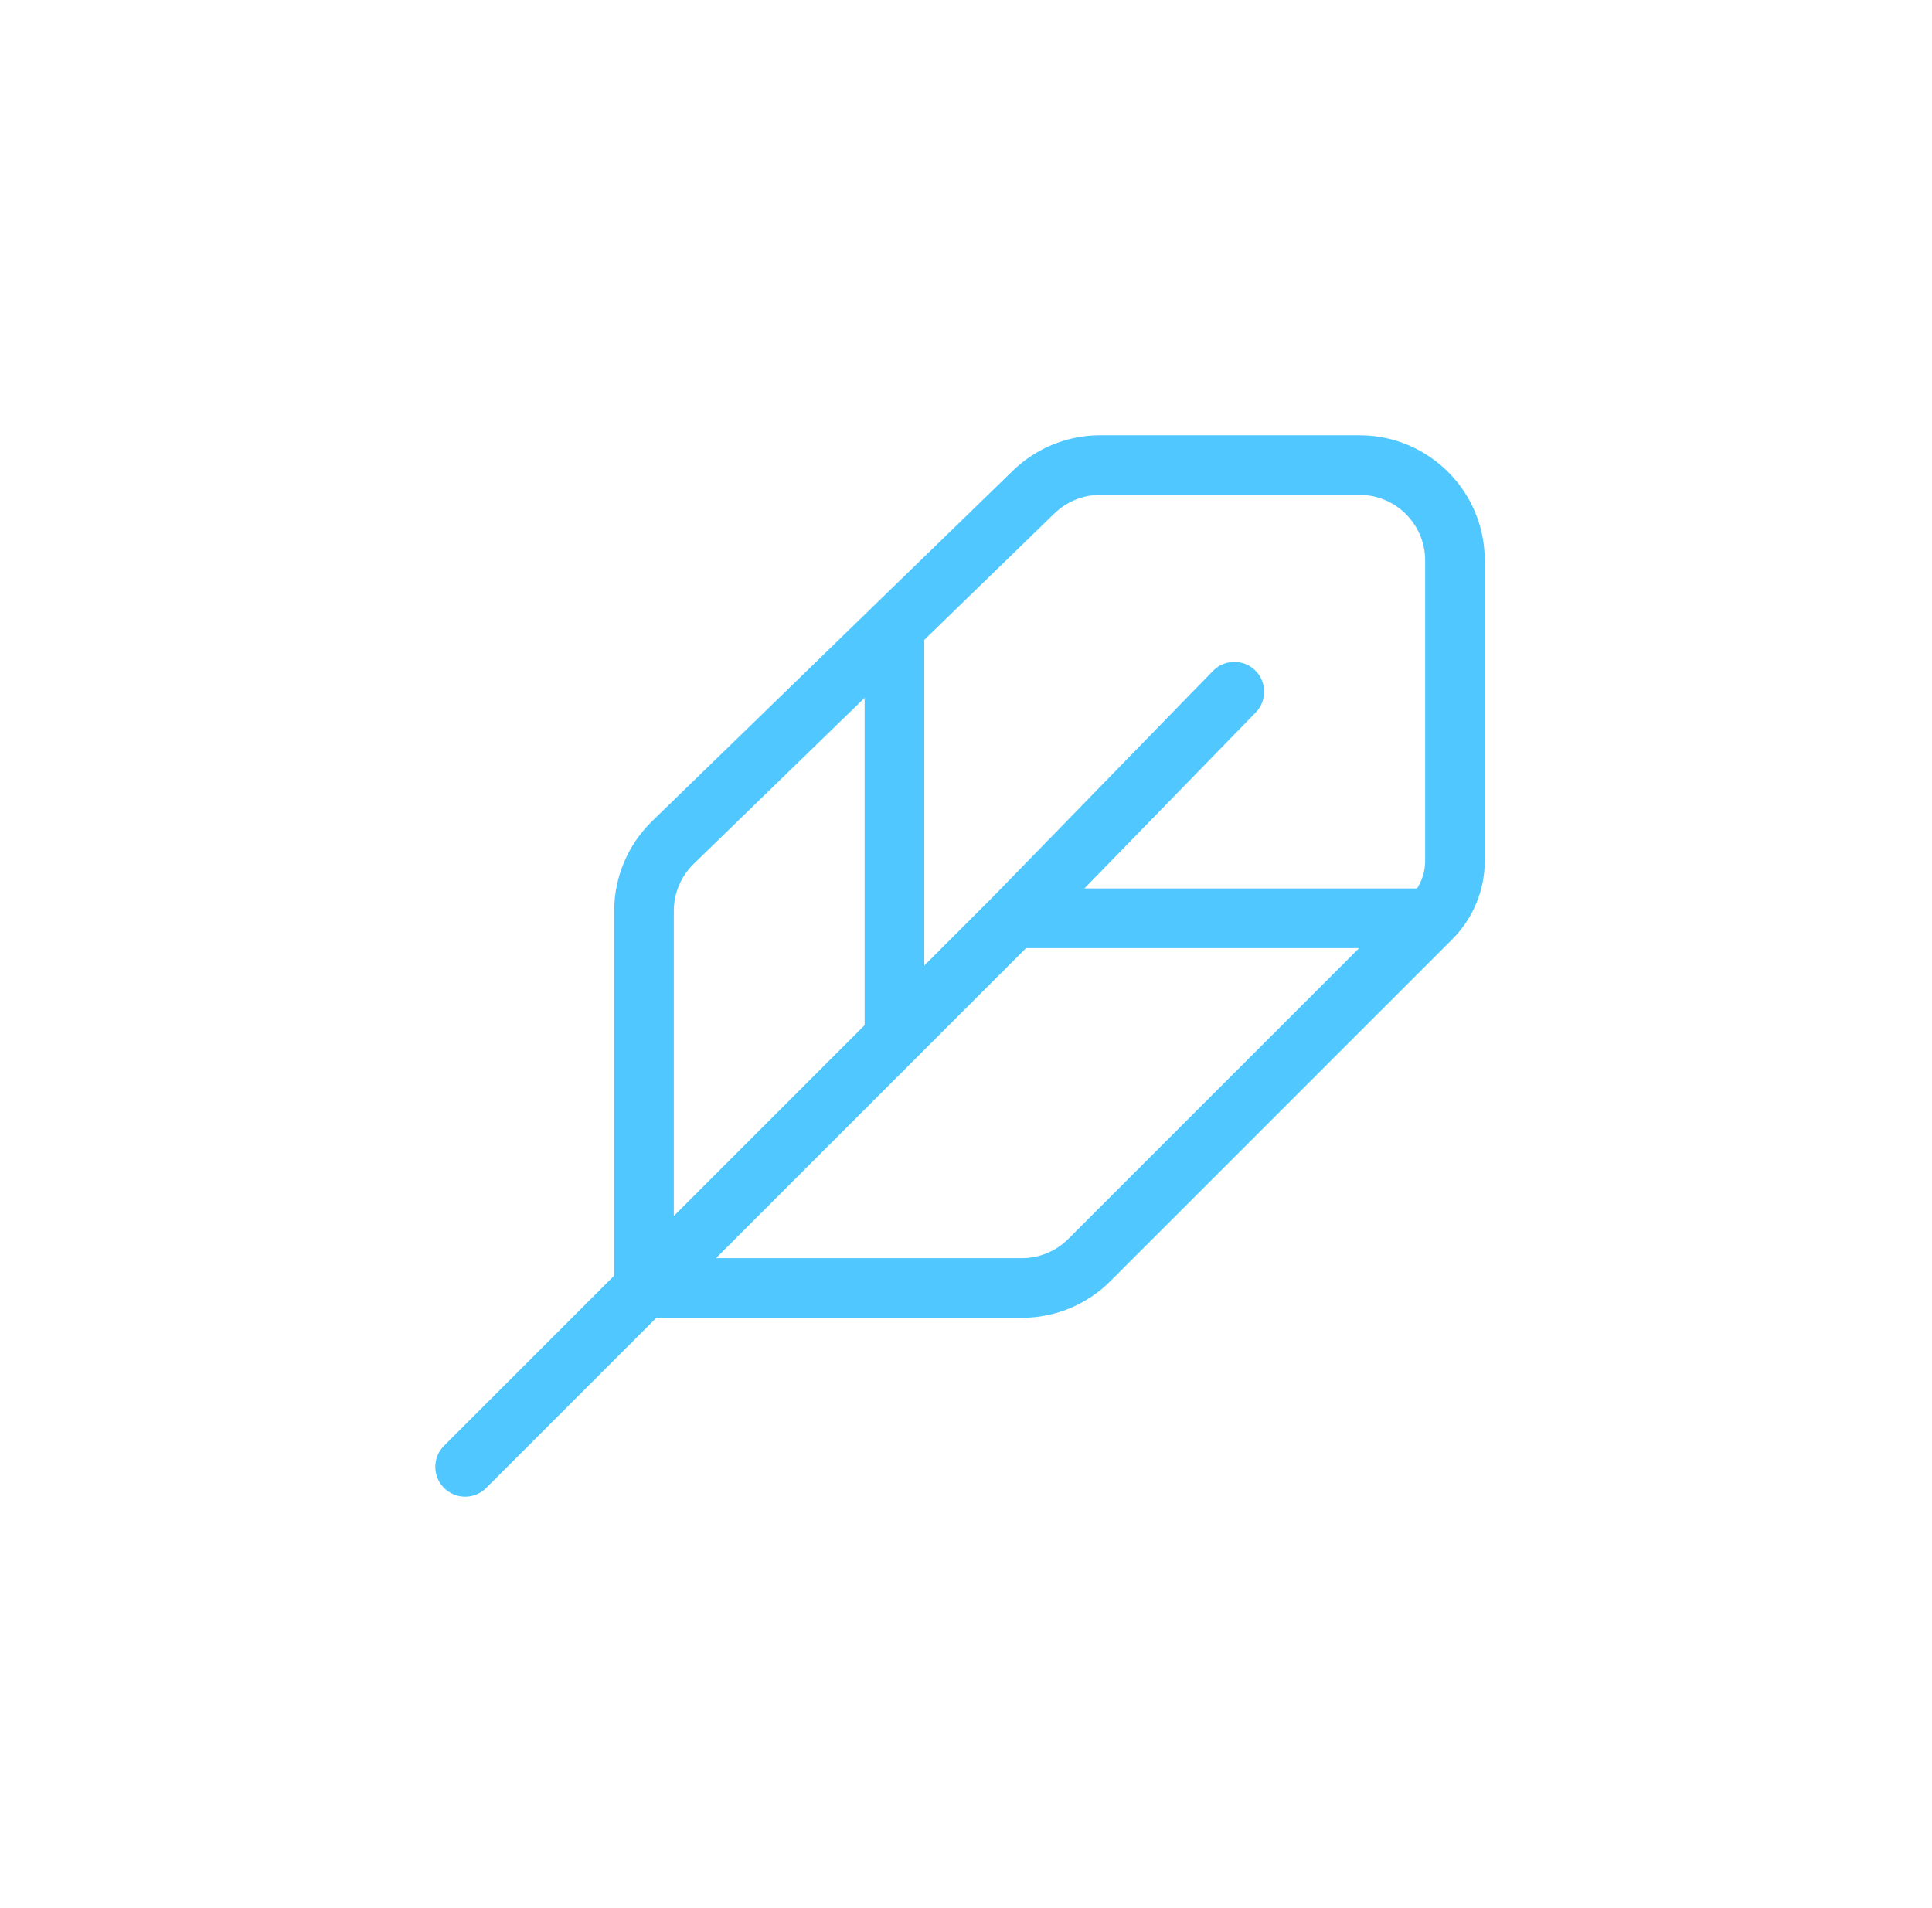 <svg width="81" height="80" viewBox="0 0 81 80" fill="none" xmlns="http://www.w3.org/2000/svg">
<path d="M19.5 61.5L27 54M27 54V38.191C27 37.11 27.438 36.075 28.213 35.322L37.5 26.3M27 54H42.843C43.904 54 44.921 53.579 45.672 52.828L60 38.5M27 54L37.5 43.5M37.5 43.5V26.3M37.5 43.5L42.5 38.5M37.5 26.3L43.336 20.631C44.082 19.906 45.082 19.5 46.123 19.5H57C59.209 19.5 61 21.291 61 23.5V36.086C61 36.991 60.64 37.86 60 38.5V38.5M42.5 38.5H60M42.5 38.5L51.75 29" stroke="#50C8FF" stroke-width="2.5" stroke-linecap="round"/>
</svg>
